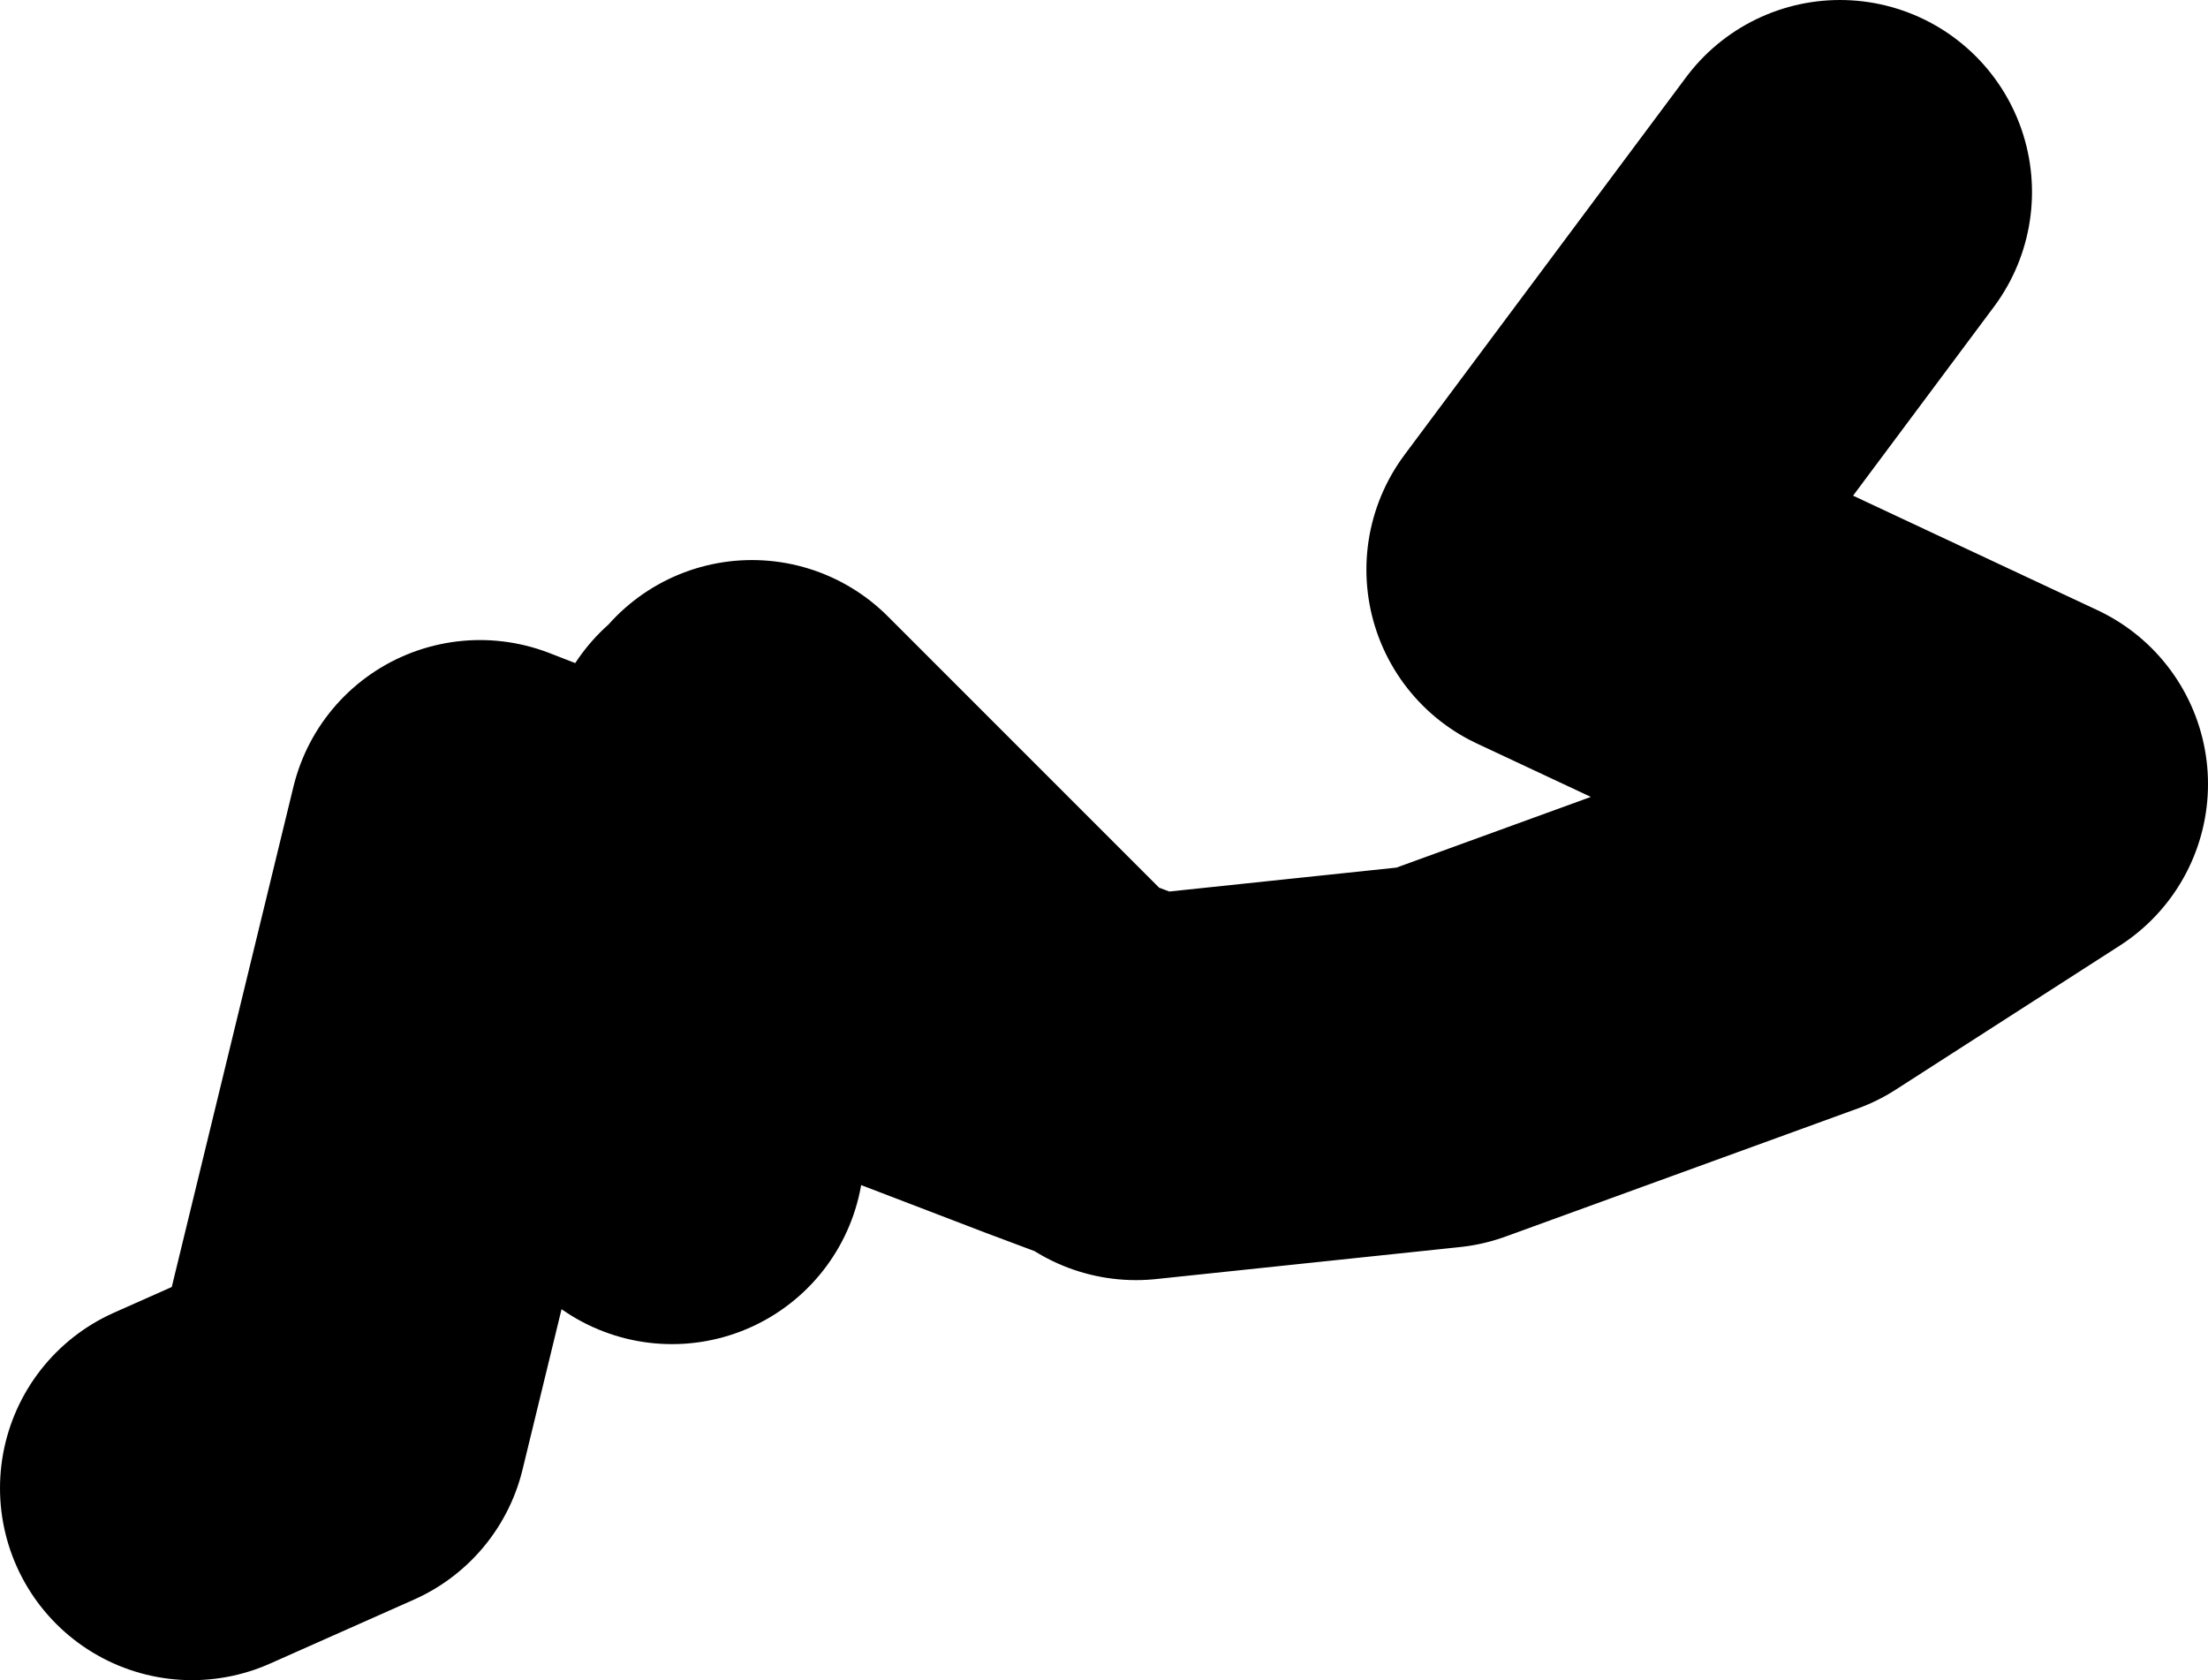 <?xml version="1.0" encoding="UTF-8" standalone="no"?>
<svg xmlns:xlink="http://www.w3.org/1999/xlink" height="26.25px" width="34.5px" xmlns="http://www.w3.org/2000/svg">
  <g transform="matrix(1.0, 0.0, 0.0, 1.0, -126.75, 26.65)">
    <path d="M144.0 -9.9 L143.2 -10.2 137.85 -12.25 137.25 -8.65 M138.25 -14.65 L137.85 -12.25 134.25 -13.65 132.0 -4.4 129.75 -3.4 M144.5 -9.65 L149.25 -10.15 154.75 -12.15 158.25 -14.4 151.1 -17.75 155.5 -23.65 M138.5 -14.9 L143.2 -10.2" fill="none" stroke="#000000" stroke-linecap="round" stroke-linejoin="round" stroke-width="6.0"/>
  </g>
</svg>
